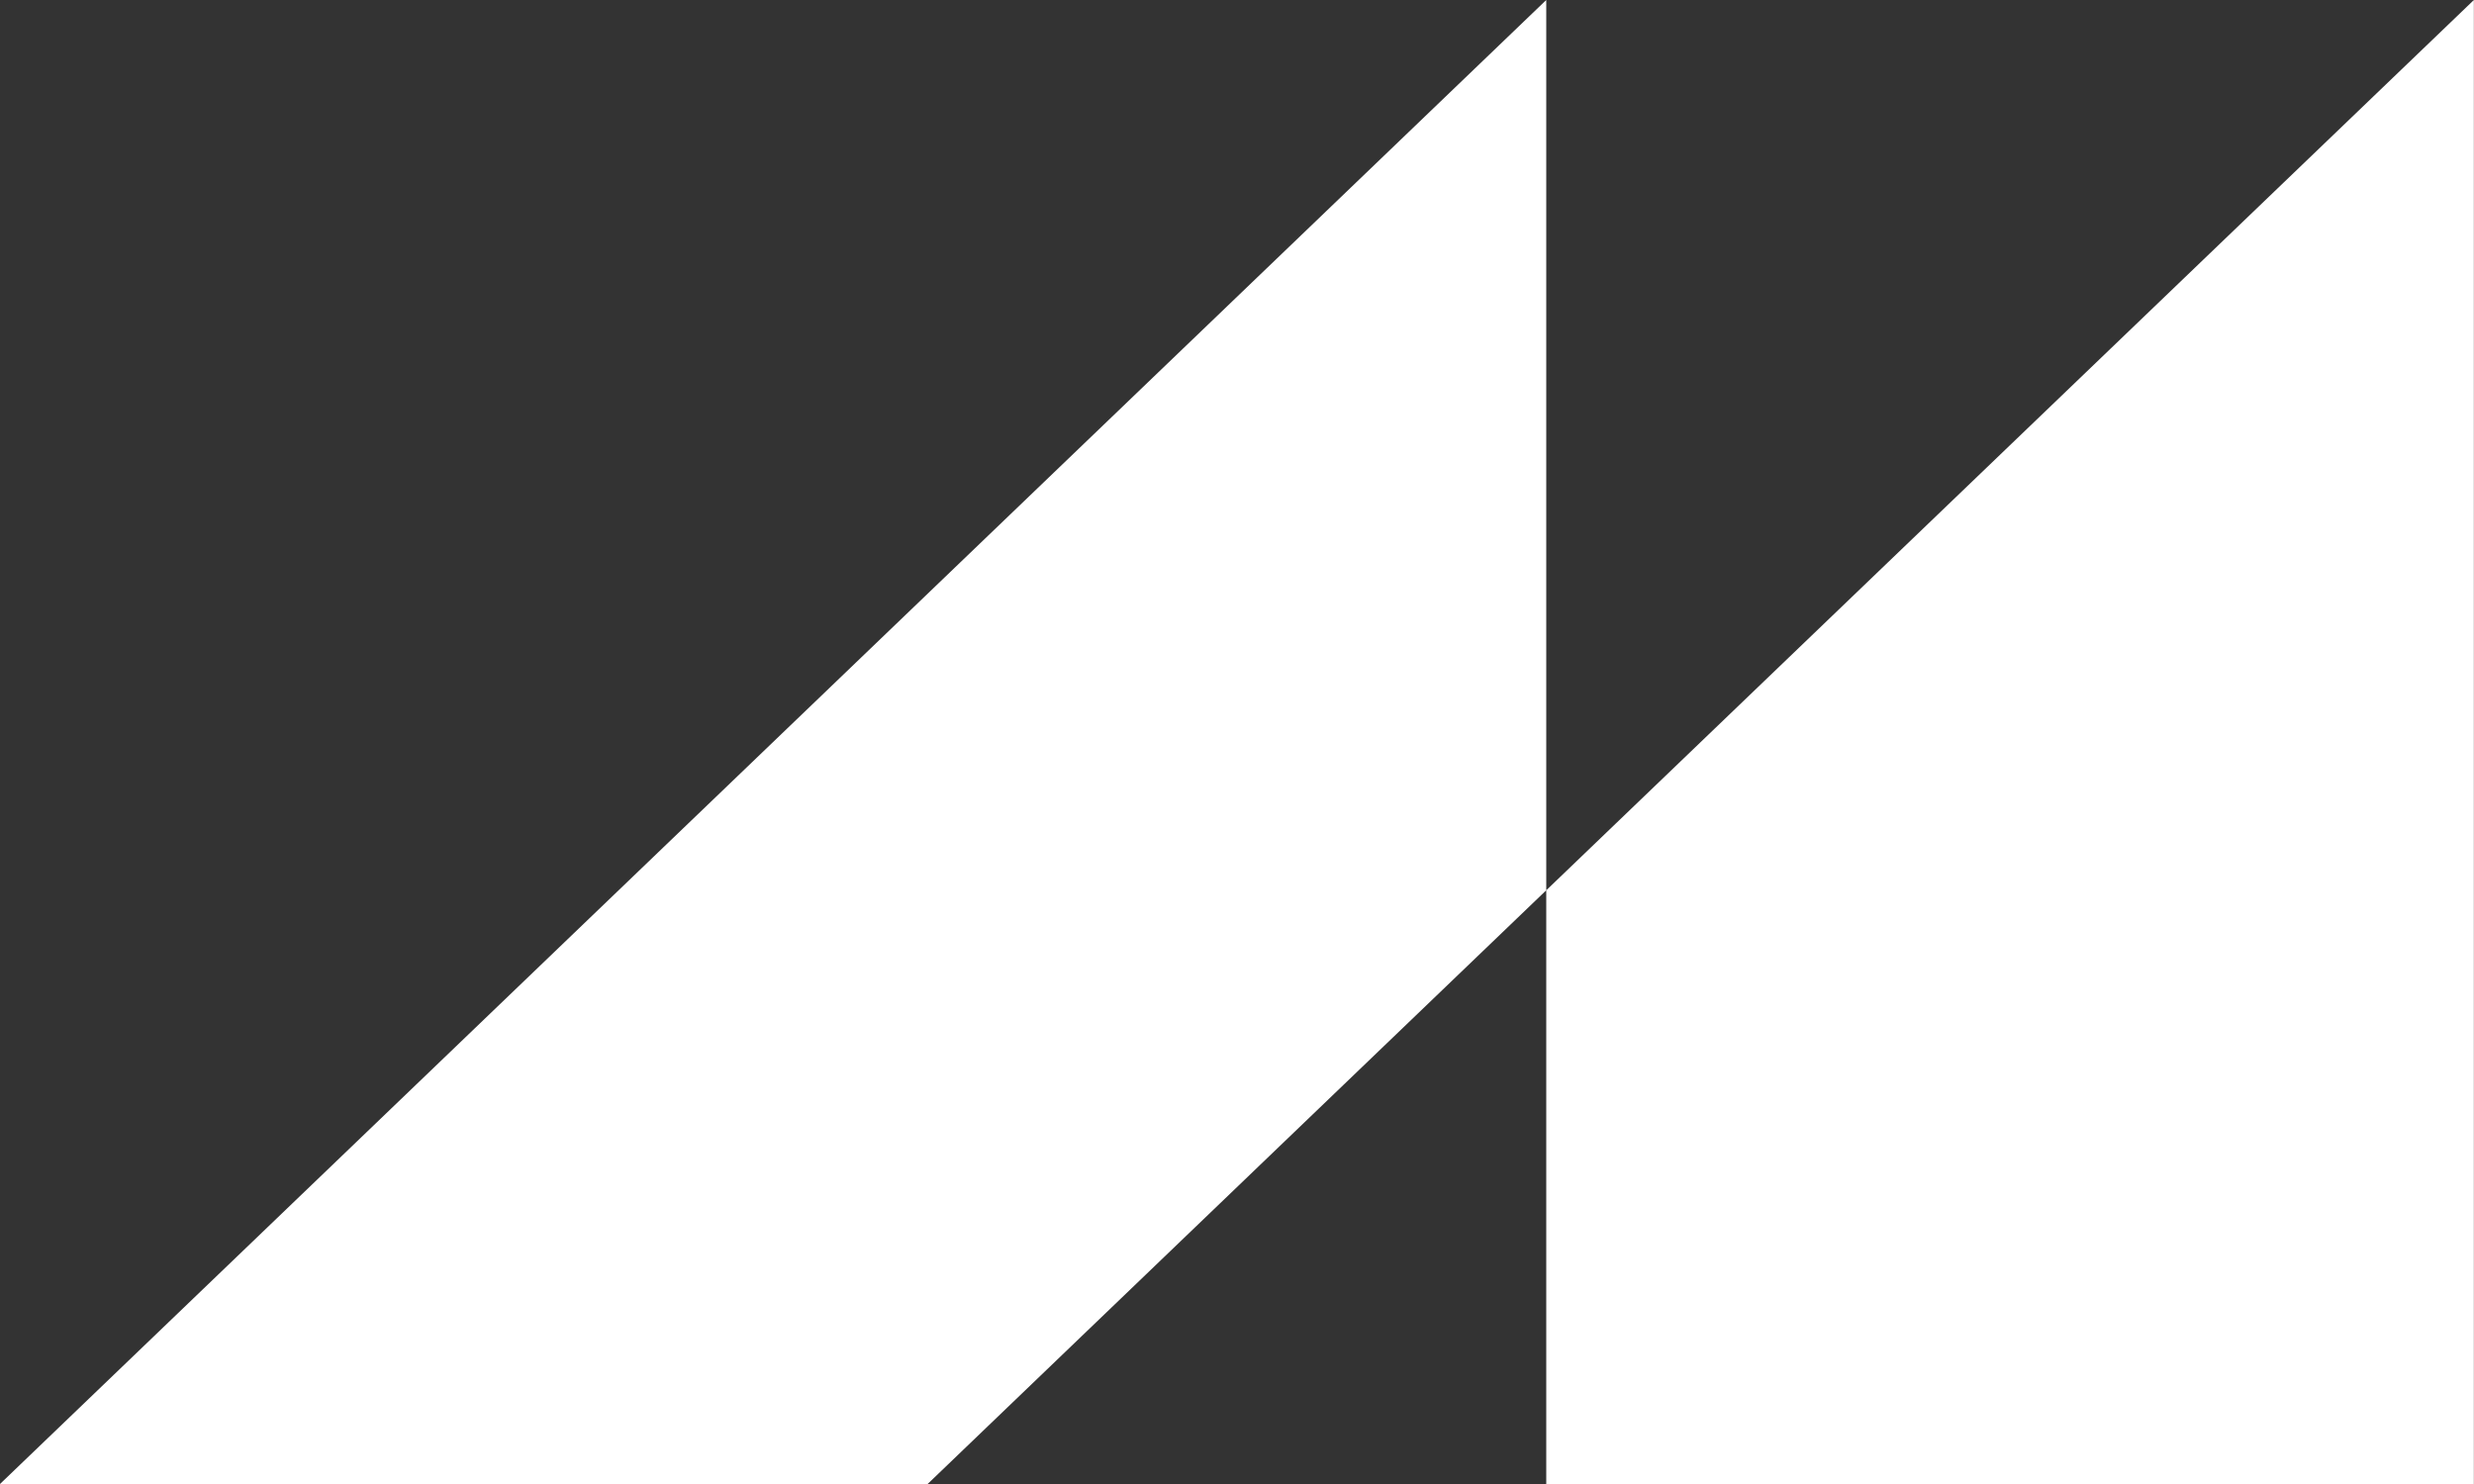 <svg width="40" height="24" viewBox="0 0 40 24" fill="none" xmlns="http://www.w3.org/2000/svg">
<rect x="0" y="0" width="40" height="24" fill="#333333" stroke="none"/>
<g style="mix-blend-mode:difference">
<path fill-rule="evenodd" clip-rule="evenodd" d="M0 24L25 0V14.398L14.998 24H0ZM25 24H39.998V0L25 14.398V24Z" fill="white"/>
</g>
</svg>
